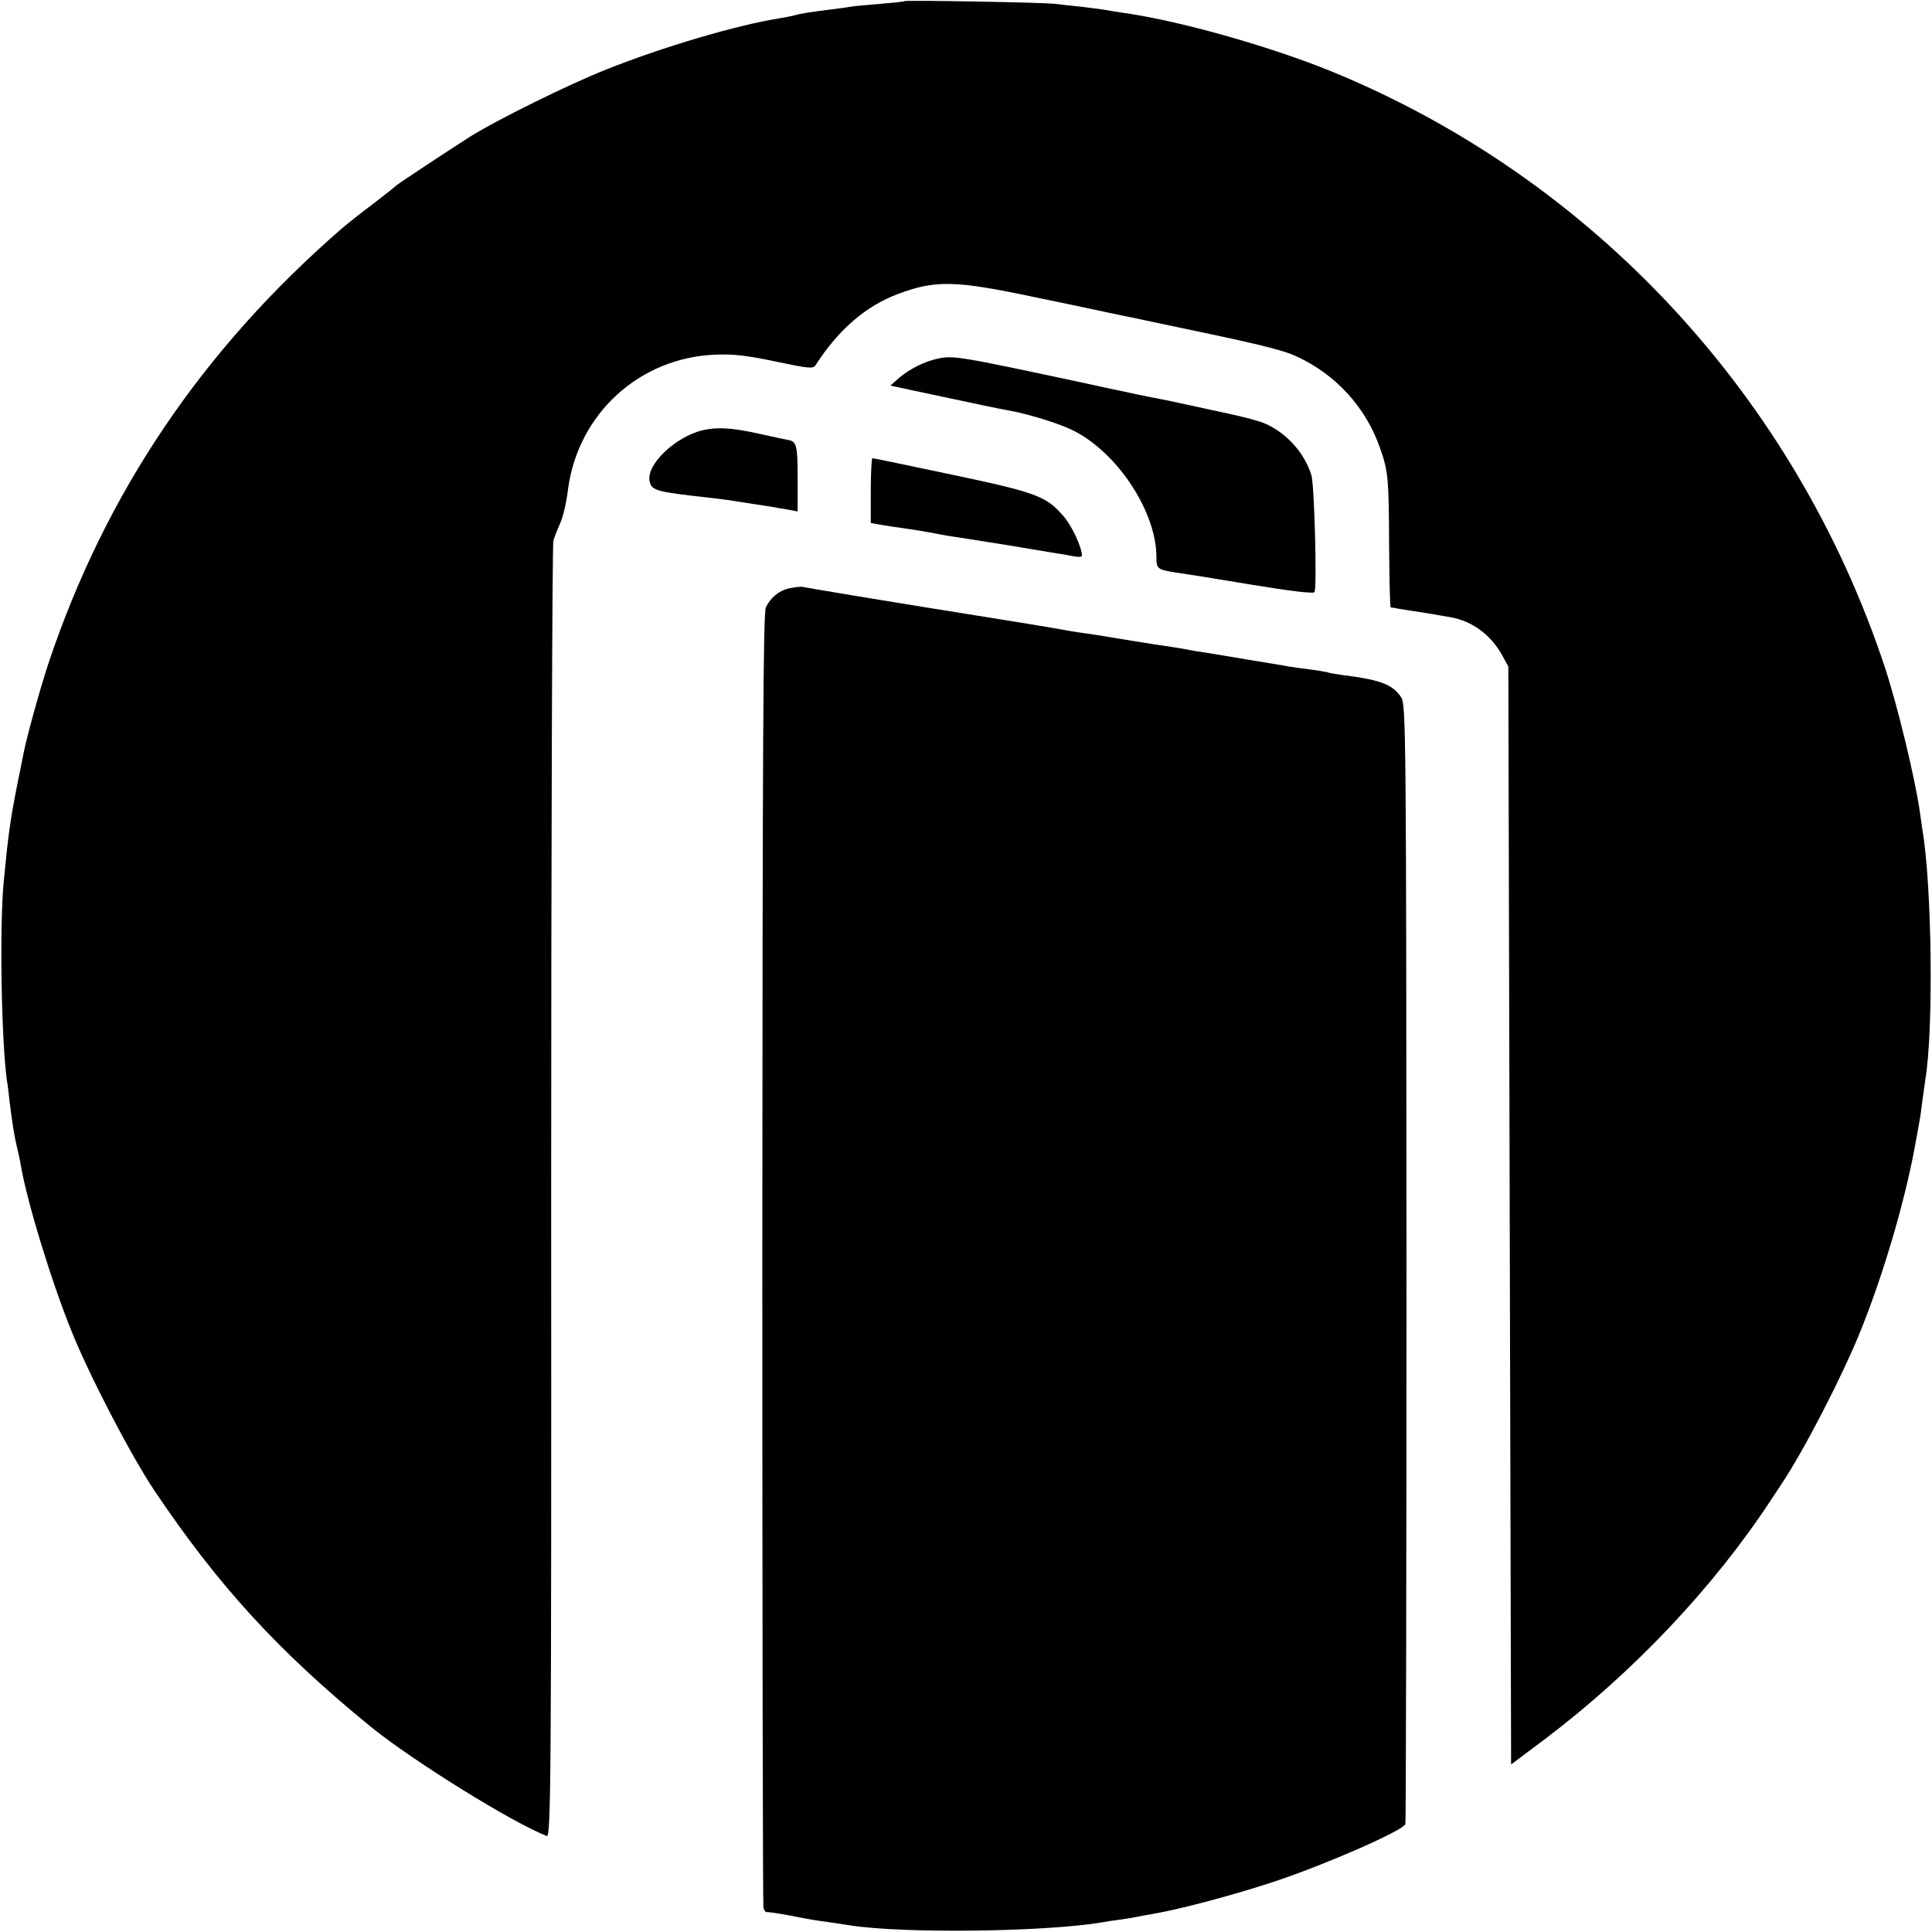 <?xml version="1.0" standalone="no"?>
<!DOCTYPE svg PUBLIC "-//W3C//DTD SVG 20010904//EN"
 "http://www.w3.org/TR/2001/REC-SVG-20010904/DTD/svg10.dtd">
<svg version="1.0" xmlns="http://www.w3.org/2000/svg"
 width="700pt" height="700pt" viewBox="0 0 700 700"
 preserveAspectRatio="xMidYMid meet">
<g transform="translate(0,700) scale(0.1,-0.1)"
fill="#000000" stroke="none">
<path d="M3278 6996 c-1 -2 -42 -6 -89 -10 -47 -4 -95 -8 -105 -10 -10 -2 -45
-7 -78 -11 -67 -8 -105 -14 -126 -20 -8 -3 -32 -7 -54 -11 -153 -24 -422 -103
-630 -186 -136 -54 -395 -182 -491 -242 -74 -47 -260 -170 -265 -175 -3 -3
-43 -35 -90 -71 -47 -35 -98 -76 -114 -90 -504 -438 -854 -957 -1060 -1572
-31 -94 -79 -267 -91 -329 -3 -13 -11 -58 -20 -99 -29 -147 -35 -192 -52 -370
-15 -163 -8 -569 12 -715 3 -16 7 -48 9 -70 10 -83 18 -131 26 -165 5 -19 12
-51 15 -70 22 -131 111 -423 185 -605 63 -157 214 -448 299 -575 231 -344 448
-582 784 -856 151 -123 517 -350 638 -396 15 -6 17 177 16 2331 0 1285 4 2348
8 2362 4 13 15 42 25 64 10 22 23 77 28 122 36 273 258 477 533 488 65 3 116
-3 220 -25 119 -25 135 -27 144 -13 83 129 183 215 299 258 136 51 207 49 492
-11 120 -25 226 -47 234 -49 8 -2 51 -11 95 -20 44 -9 87 -18 95 -20 393 -82
473 -101 529 -127 141 -65 250 -184 301 -331 30 -84 32 -111 33 -354 1 -123 3
-223 6 -224 4 0 17 -2 31 -5 14 -2 54 -9 90 -14 36 -6 78 -13 94 -16 79 -13
149 -65 189 -139 l22 -40 5 -1989 5 -1989 120 90 c322 243 615 553 822 869 7
11 25 37 39 59 82 123 221 393 286 555 81 201 156 455 194 655 9 50 18 97 19
105 2 8 6 40 10 70 4 30 9 66 11 80 30 176 24 703 -11 905 -2 17 -7 48 -10 70
-18 121 -79 375 -125 515 -325 984 -1061 1776 -2010 2163 -227 92 -558 185
-760 212 -19 3 -46 7 -60 10 -13 2 -52 7 -86 11 -33 3 -74 8 -90 10 -33 5
-540 14 -546 10z"/>
<path d="M3395 5700 c-48 -11 -97 -36 -135 -67 l-34 -30 74 -16 c266 -57 325
-69 349 -73 83 -15 194 -50 246 -77 159 -84 294 -293 295 -454 0 -45 3 -47 75
-58 22 -3 142 -22 267 -43 145 -24 229 -34 231 -27 9 26 -1 384 -11 421 -23
80 -90 156 -170 190 -18 8 -77 24 -130 35 -88 19 -151 33 -207 45 -11 2 -31 6
-45 9 -39 7 -123 25 -145 30 -11 2 -72 15 -135 29 -449 96 -467 99 -525 86z"/>
<path d="M2545 5441 c-101 -25 -206 -127 -191 -186 8 -33 22 -37 231 -60 28
-3 61 -8 74 -10 13 -2 45 -7 70 -11 25 -4 55 -8 66 -10 11 -2 37 -7 58 -10
l37 -7 0 121 c0 119 -4 133 -35 138 -5 1 -54 11 -107 23 -100 22 -150 24 -203
12z"/>
<path d="M3155 5223 l0 -118 40 -7 c22 -4 58 -9 80 -12 40 -6 79 -12 125 -21
14 -3 43 -8 65 -11 22 -3 108 -17 190 -30 83 -14 164 -27 180 -30 17 -2 42 -7
58 -10 15 -3 27 -2 27 3 0 30 -36 107 -66 142 -63 73 -96 86 -404 151 -156 33
-286 60 -289 60 -3 0 -6 -53 -6 -117z"/>
<path d="M2868 4870 c-42 -7 -73 -31 -93 -70 -10 -20 -12 -498 -13 -2360 0
-1284 2 -2343 4 -2352 3 -10 8 -17 12 -16 4 1 39 -4 77 -11 92 -18 95 -18 152
-26 26 -4 59 -9 73 -11 192 -30 697 -24 907 10 21 4 54 9 73 11 19 3 46 7 60
10 14 3 41 8 60 11 108 19 311 74 450 121 186 63 454 181 462 204 2 8 4 923 4
2034 -1 1912 -2 2022 -19 2048 -31 47 -75 64 -212 81 -22 3 -47 7 -55 10 -8 2
-35 7 -60 10 -25 3 -61 8 -80 11 -19 4 -89 15 -155 26 -66 11 -133 22 -150 25
-16 2 -41 6 -55 9 -30 6 -71 12 -125 20 -65 10 -87 14 -155 25 -36 6 -78 13
-95 15 -16 2 -43 6 -60 9 -39 8 -237 40 -400 66 -71 11 -141 23 -155 25 -14 2
-110 18 -214 35 -103 17 -191 32 -195 33 -3 2 -23 1 -43 -3z"/>
</g>
</svg>
